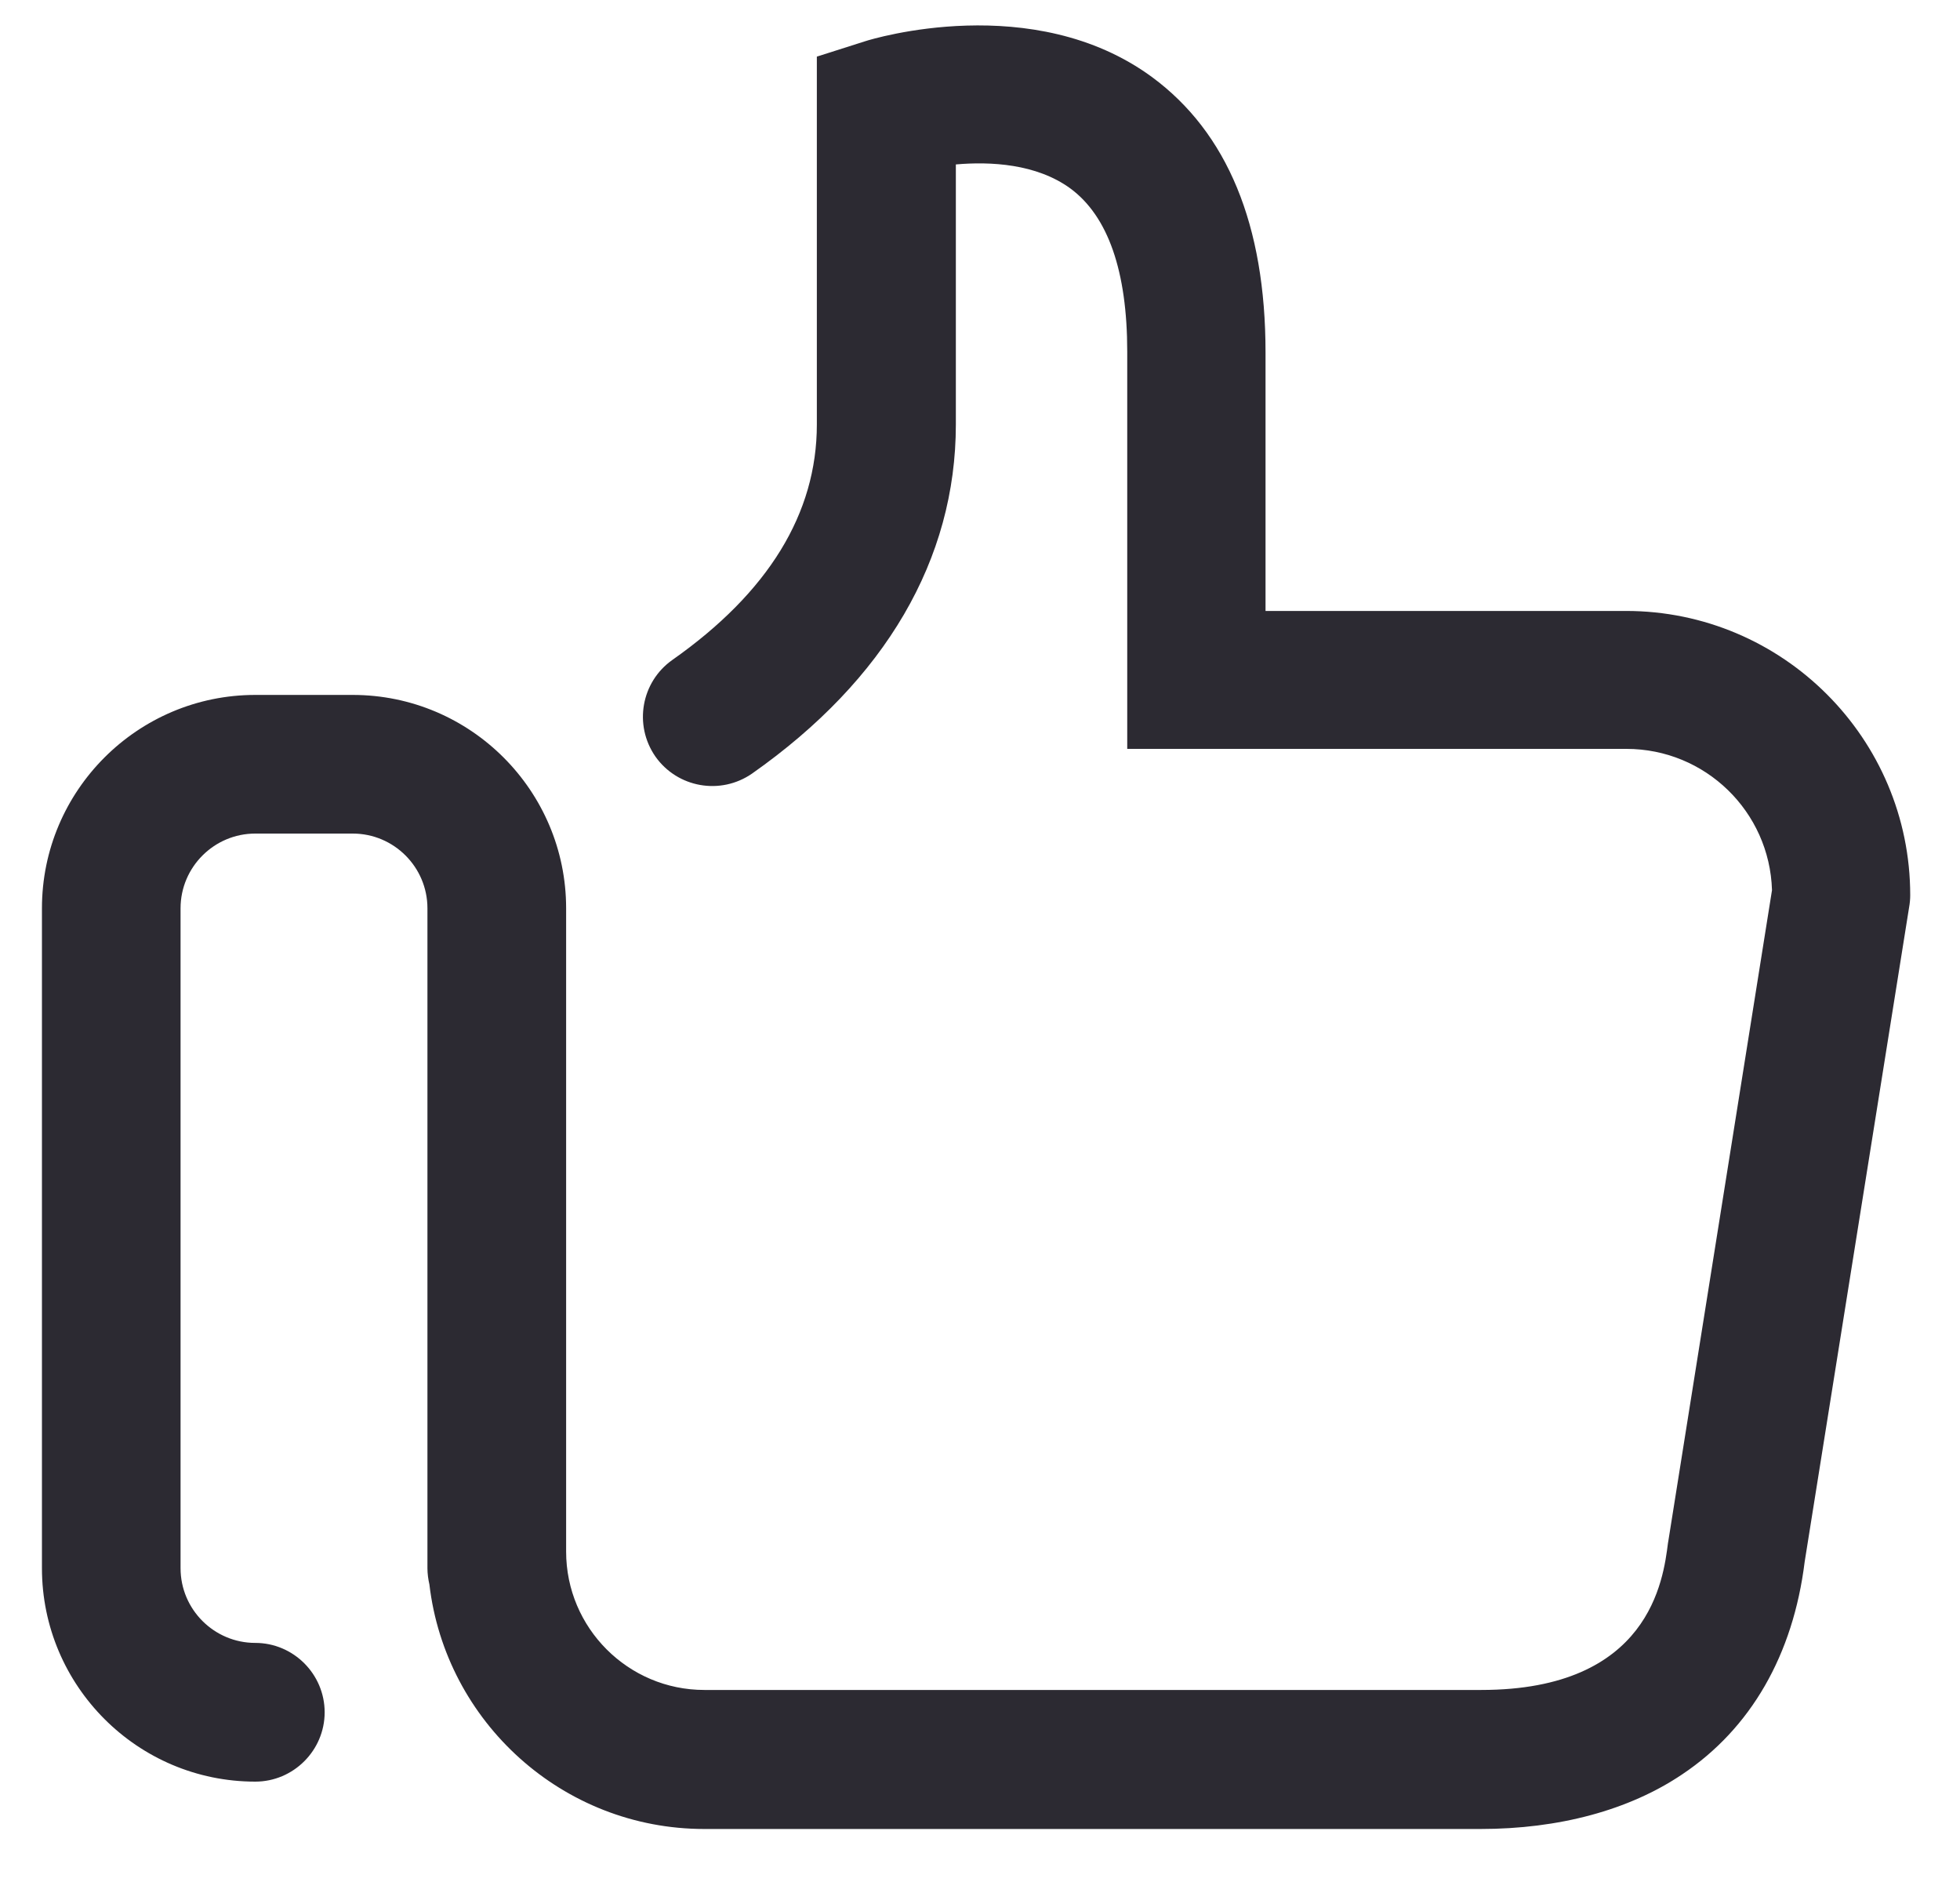 <svg width="25" height="24" viewBox="0 0 25 24" fill="none" xmlns="http://www.w3.org/2000/svg">
<path d="M20.74 7.791H16.142V4.495C16.142 2.869 15.655 1.69 14.693 0.982C13.18 -0.128 11.126 0.496 11.038 0.525L10.419 0.722V5.413C10.419 6.548 9.8 7.555 8.577 8.415C8.179 8.695 8.08 9.245 8.36 9.648C8.641 10.046 9.191 10.144 9.594 9.864C11.293 8.67 12.192 7.133 12.192 5.413V2.097C12.634 2.058 13.219 2.088 13.651 2.402C14.133 2.756 14.378 3.458 14.378 4.485V9.55H20.745C21.752 9.55 22.572 10.35 22.602 11.352L21.28 19.65L21.275 19.679C21.216 20.141 21.044 21.551 18.893 21.551H8.984C8.012 21.551 7.221 20.76 7.221 19.787V11.583C7.221 10.085 6.003 8.862 4.499 8.862H3.256C1.758 8.862 0.535 10.08 0.535 11.583V19.998C0.535 21.497 1.753 22.72 3.256 22.72C3.743 22.72 4.141 22.322 4.141 21.836C4.141 21.349 3.743 20.951 3.256 20.951C2.731 20.951 2.303 20.524 2.303 19.998V11.583C2.303 11.058 2.731 10.63 3.256 10.63H4.499C5.025 10.63 5.452 11.058 5.452 11.583V19.998C5.452 20.067 5.462 20.141 5.477 20.205C5.683 21.959 7.177 23.324 8.984 23.324H18.883C19.885 23.324 20.779 23.084 21.457 22.627C22.332 22.042 22.872 21.104 23.019 19.915L24.351 11.569C24.36 11.52 24.365 11.466 24.365 11.416C24.365 9.417 22.739 7.791 20.74 7.791Z" fill="#2C2A32"/>
</svg>
